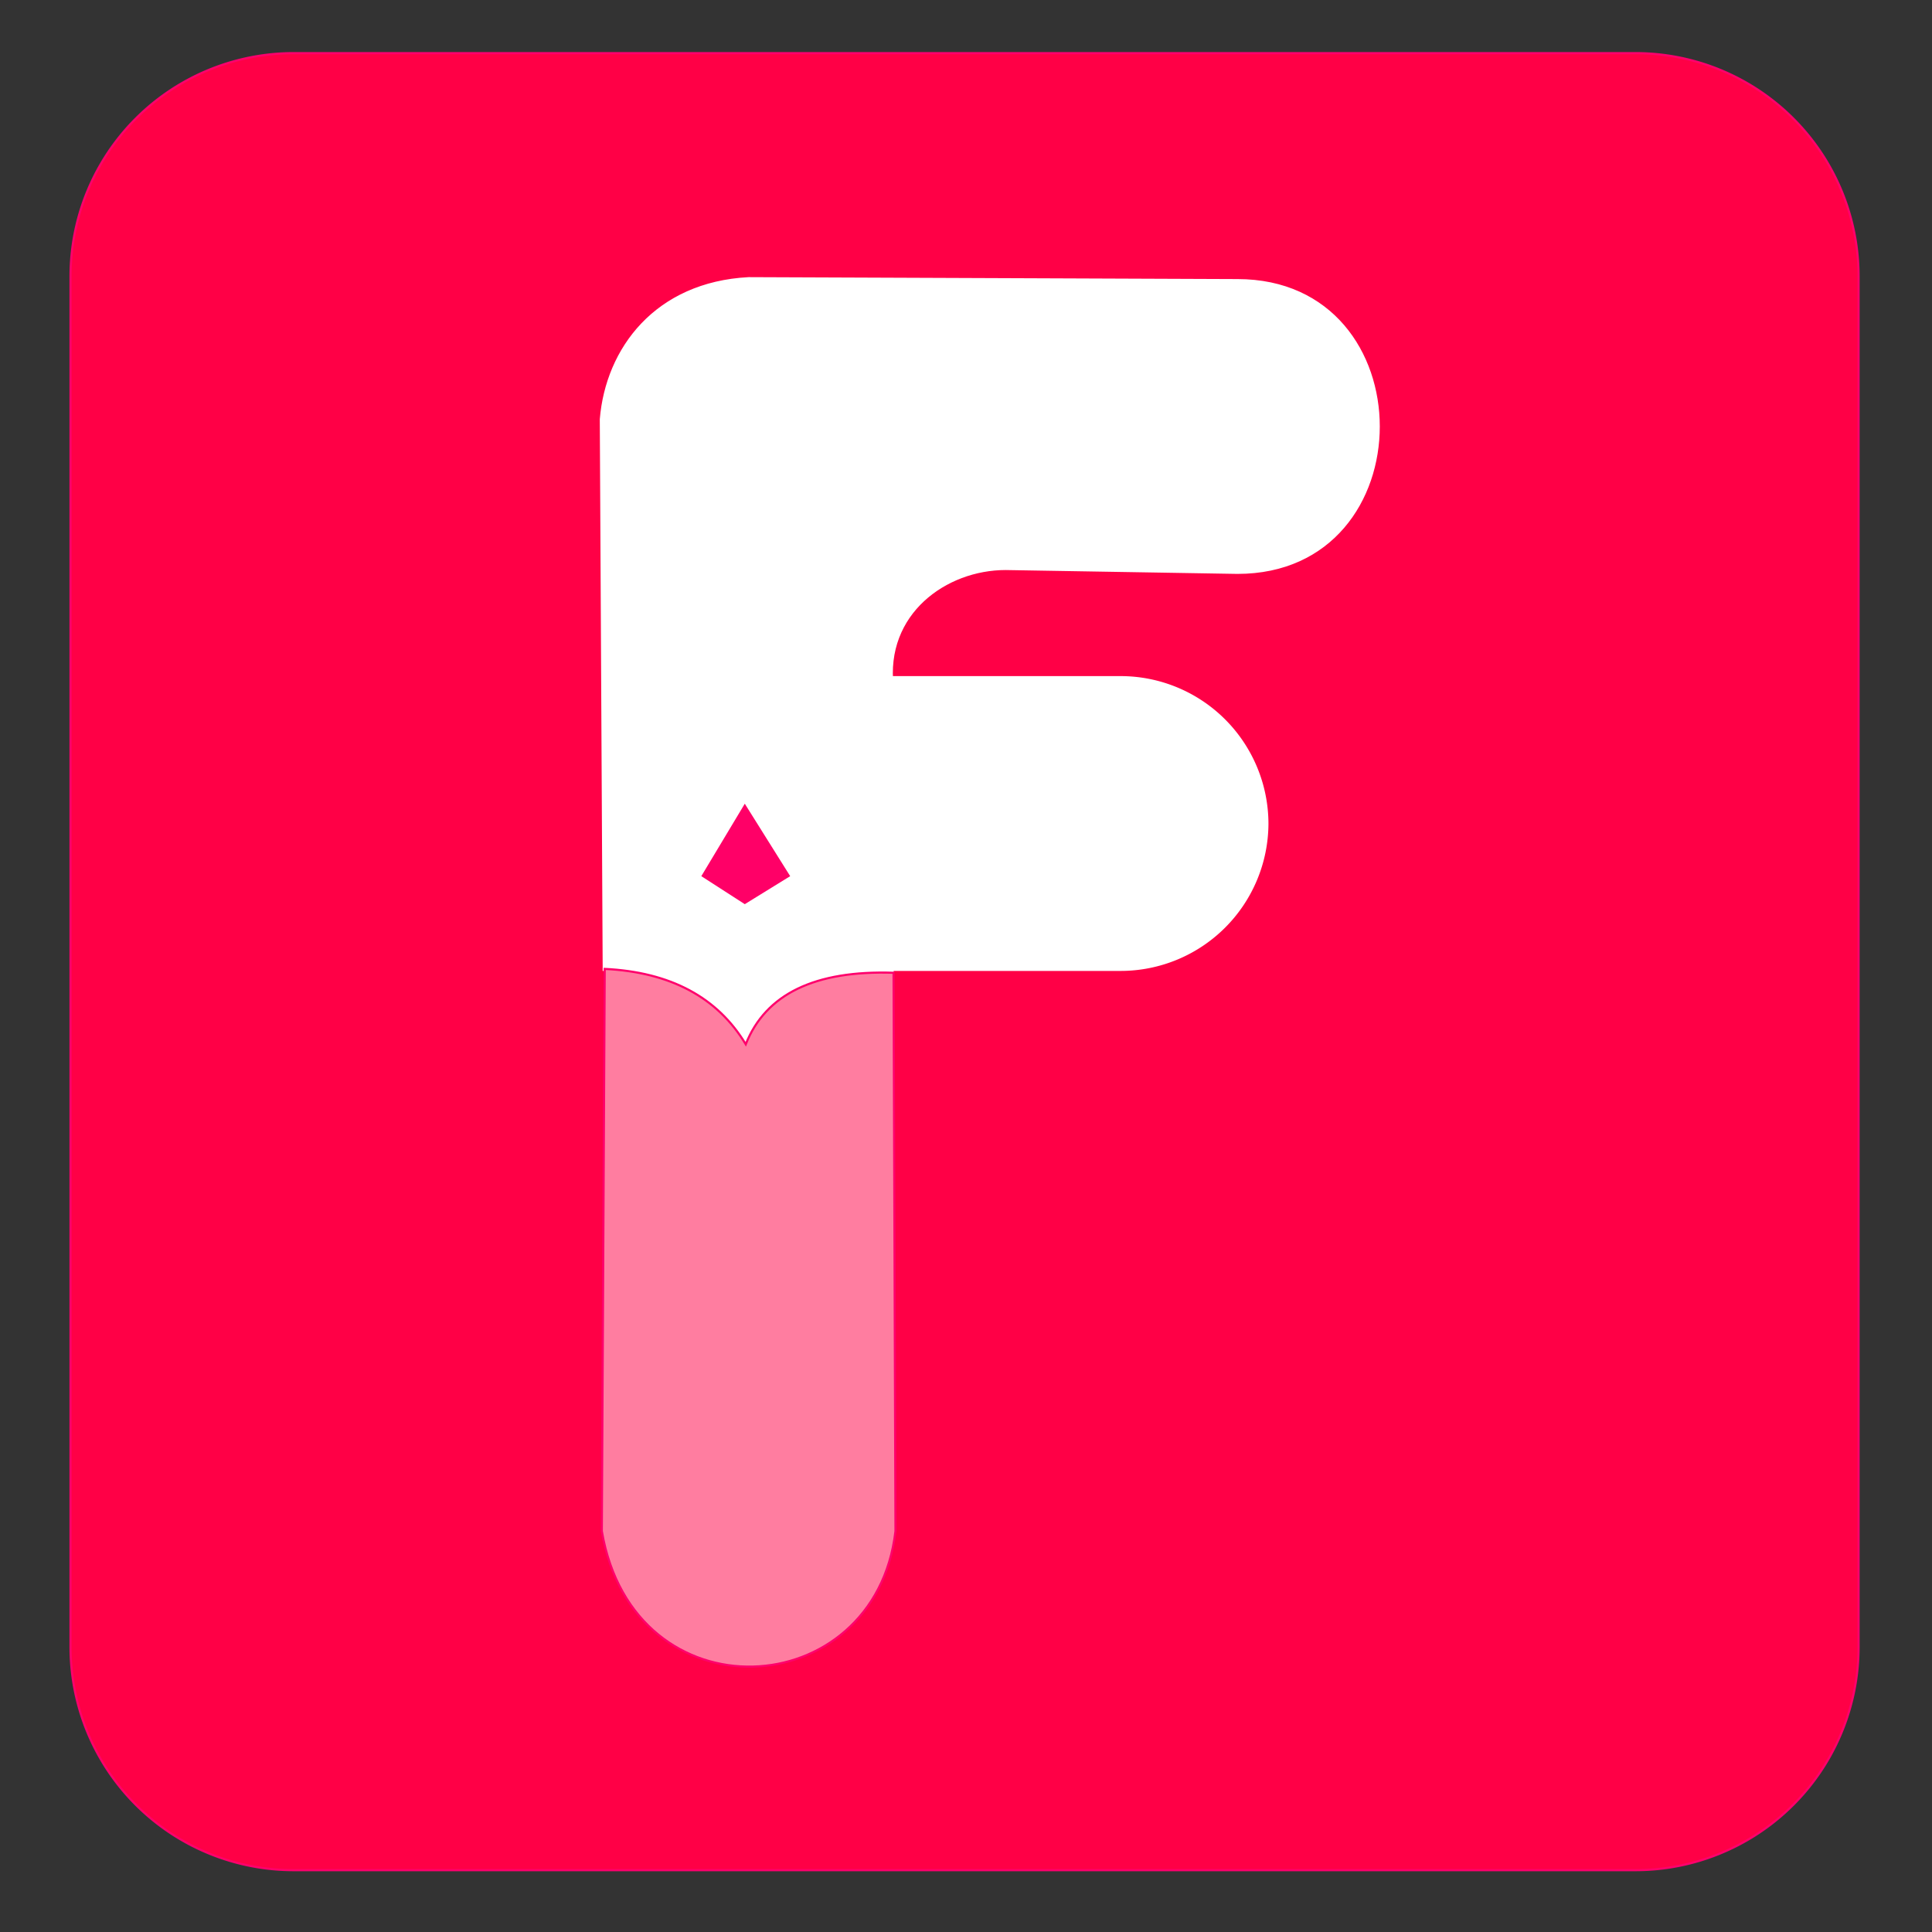 <?xml version="1.0" encoding="UTF-8"?>
<svg xmlns="http://www.w3.org/2000/svg" xmlns:xlink="http://www.w3.org/1999/xlink" version="1.1" x="0%" y="0%" width="100%" height="100%" viewBox="0 0 20.0 20.0" xml:space="preserve">
	<rect x="0" y="0" width="20.0" height="20.0" fill="#333333" stroke="none"/>
	<path fill="#FF0046" stroke="#FF006C" fill-opacity="1.000" stroke-opacity="1.000" fill-rule="nonzero" stroke-width="0.022" stroke-linejoin="miter" stroke-linecap="square" d="M3.05,0.55L16.92,0.55A2.31 2.31 0 0 1 19.24,2.86L19.24,17.05A2.31 2.31 0 0 1 16.92,19.36L3.05,19.36A2.31 2.31 0 0 1 0.73,17.05L0.73,2.86A2.31 2.31 0 0 1 3.05,0.55z"></path>
	<path fill="#FFFFFF" stroke="#FFFFFF" fill-opacity="1.000" stroke-opacity="1.000" fill-rule="nonzero" stroke-width="0.022" stroke-linejoin="miter" stroke-linecap="square" d="M12.81,5.93L10.41,5.89C9.79,5.89,9.15,6.35,9.24,7.11L9.24,10.07Q8.02,10.04,7.71,10.82Q7.20,10.04,6.25,10.04L6.22,4.34C6.28,3.61,6.79,2.93,7.75,2.88L12.81,2.90C14.76,2.90,14.76,5.93,12.81,5.93z"></path>
	<path fill="#FFFFFF" stroke="#FFFFFF" fill-opacity="1.000" stroke-opacity="1.000" fill-rule="nonzero" stroke-width="0.022" stroke-linejoin="miter" stroke-linecap="square" d="M8.91,7.01L11.60,7.01A1.52 1.52 0 0 1 13.12,8.53L13.12,8.53A1.52 1.52 0 0 1 11.60,10.04L8.91,10.04A1.52 1.52 0 0 1 7.39,8.53L7.39,8.53A1.52 1.52 0 0 1 8.91,7.01z"></path>
	<path fill="#FF0067" stroke="#000000" fill-opacity="1.000" stroke-opacity="1.000" fill-rule="nonzero" stroke-width="0.0" stroke-linejoin="miter" stroke-linecap="square" d="M7.26,9.07L7.71,8.32L8.18,9.07L7.71,9.36z"></path>
	<path fill="#7AFFC9" stroke="#000000" fill-opacity="0.000" stroke-opacity="1.000" fill-rule="nonzero" stroke-width="0.0" stroke-linejoin="miter" stroke-linecap="square" d="M6.26,10.03C6.98,10.03,7.39,10.34,7.72,10.81C7.96,10.34,8.39,10.03,9.25,10.07L8.18,9.07L7.71,9.36L7.26,9.07L6.26,10.03z"></path>
	<path fill="#FF7DA0" stroke="#FF006C" fill-opacity="1.000" stroke-opacity="1.000" fill-rule="nonzero" stroke-width="0.022" stroke-linejoin="miter" stroke-linecap="square" d="M6.26,10.03Q7.28,10.08,7.72,10.81Q8.03,10.03,9.25,10.07L9.27,15.85C9.06,17.65,6.56,17.79,6.23,15.85L6.26,10.03z"></path>
</svg>
